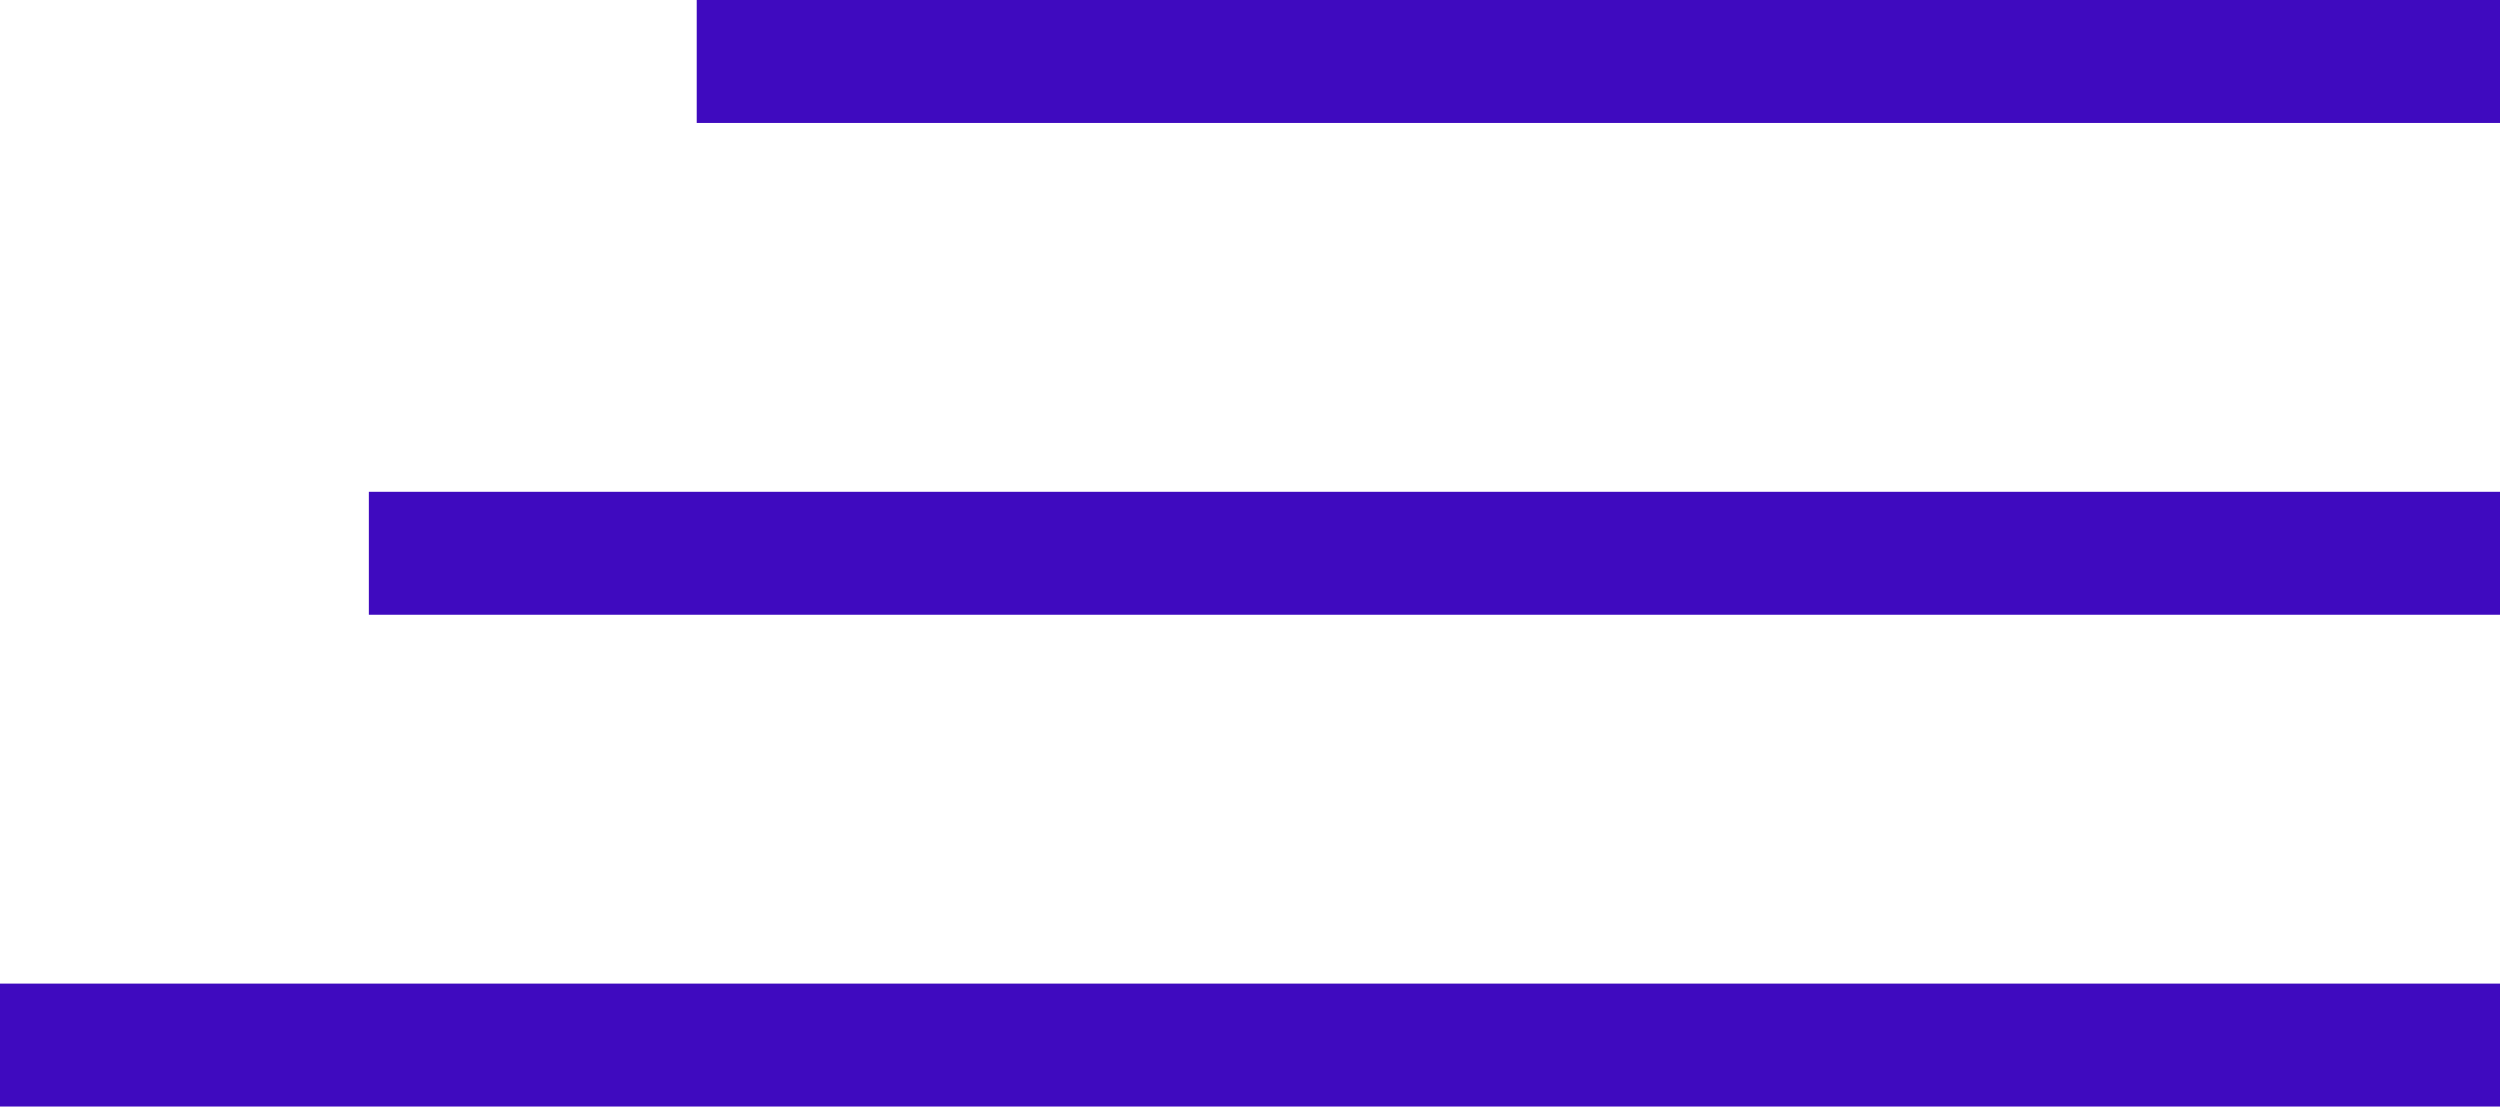<?xml version="1.0" encoding="UTF-8"?>
<svg width="61px" height="27px" viewBox="0 0 61 27" version="1.1" xmlns="http://www.w3.org/2000/svg" xmlns:xlink="http://www.w3.org/1999/xlink">
    <title>Group 3</title>
    <g id="Symbols" stroke="none" stroke-width="1" fill="none" fill-rule="evenodd" stroke-linecap="square">
        <g id="HEader" transform="translate(-1180, -63)" stroke="#3F0ABF" stroke-width="3">
            <g id="Group-18">
                <g id="Group-3" transform="translate(1181, 64)">
                    <line x1="58.5" y1="0.5" x2="17.5" y2="0.5" id="Line-2"></line>
                    <line x1="58.5" y1="12.5" x2="9.5" y2="12.5" id="Line-2-Copy"></line>
                    <line x1="58.5" y1="24.5" x2="0.5" y2="24.5" id="Line-2-Copy-2"></line>
                </g>
            </g>
        </g>
    </g>
</svg>